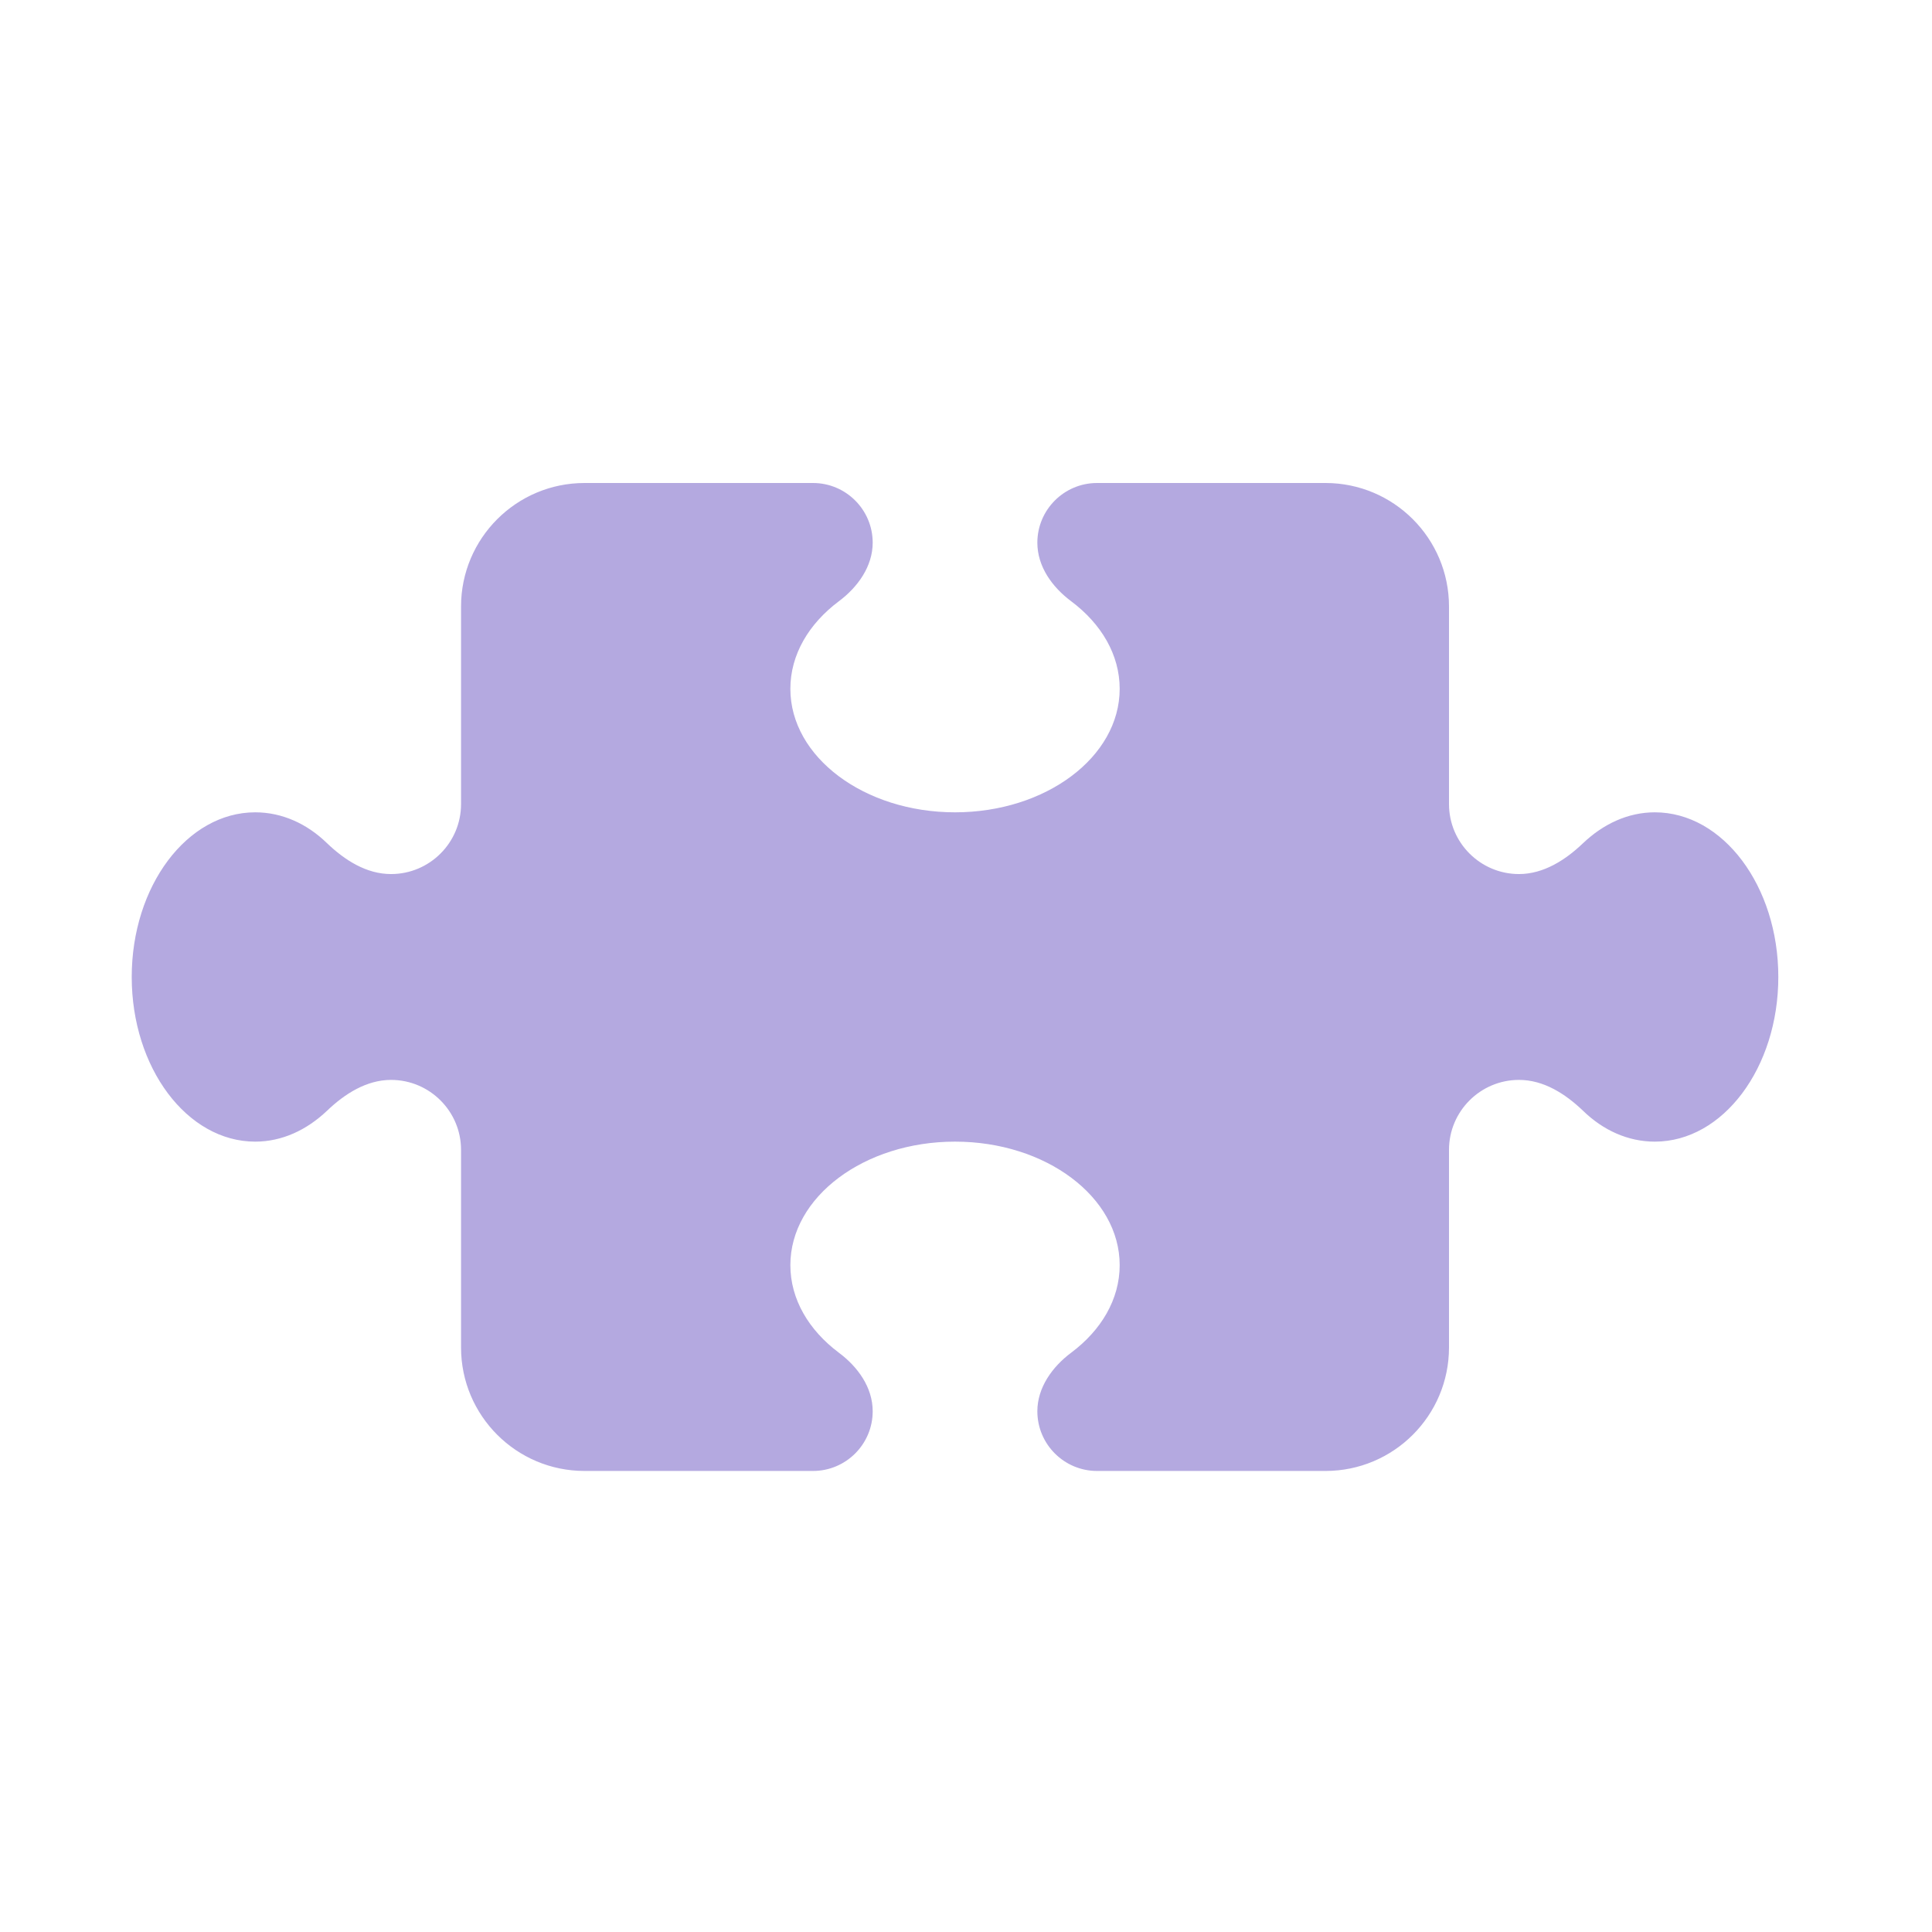 <svg width="88" height="88" viewBox="0 0 88 88" fill="none" xmlns="http://www.w3.org/2000/svg">
<path opacity="0.4" d="M66 36.625C66 38.383 67.43 39.812 69.188 39.812C70.301 39.812 71.297 39.18 72.106 38.406C73.031 37.527 74.156 37 75.375 37C78.481 37 81 40.363 81 44.5C81 48.637 78.481 52 75.375 52C74.156 52 73.019 51.484 72.106 50.594C71.297 49.82 70.312 49.188 69.188 49.188C67.43 49.188 66 50.617 66 52.375V61.375C66 64.481 63.48 67 60.375 67H49.969C48.469 67 47.25 65.781 47.25 64.281C47.25 63.203 47.93 62.254 48.797 61.609C50.156 60.59 51 59.184 51 57.625C51 54.52 47.637 52 43.5 52C39.363 52 36 54.52 36 57.625C36 59.184 36.844 60.59 38.203 61.609C39.07 62.254 39.75 63.191 39.75 64.281C39.75 65.781 38.531 67 37.031 67H26.625C23.52 67 21 64.481 21 61.375V52.375C21 50.617 19.57 49.188 17.812 49.188C16.699 49.188 15.703 49.82 14.895 50.594C13.969 51.473 12.844 52 11.625 52C8.52 52 6 48.637 6 44.5C6 40.363 8.52 37 11.625 37C12.844 37 13.98 37.516 14.895 38.406C15.703 39.18 16.688 39.812 17.812 39.812C19.57 39.812 21 38.383 21 36.625V27.625C21 24.52 23.52 22 26.625 22H37.031C38.531 22 39.75 23.219 39.75 24.719C39.75 25.797 39.07 26.746 38.203 27.391C36.844 28.41 36 29.816 36 31.375C36 34.48 39.363 37 43.5 37C47.637 37 51 34.48 51 31.375C51 29.816 50.156 28.41 48.797 27.391C47.93 26.746 47.25 25.809 47.25 24.719C47.25 23.219 48.469 22 49.969 22H60.375C63.48 22 66 24.52 66 27.625V36.625Z" fill="#452AB2"/>
</svg>
